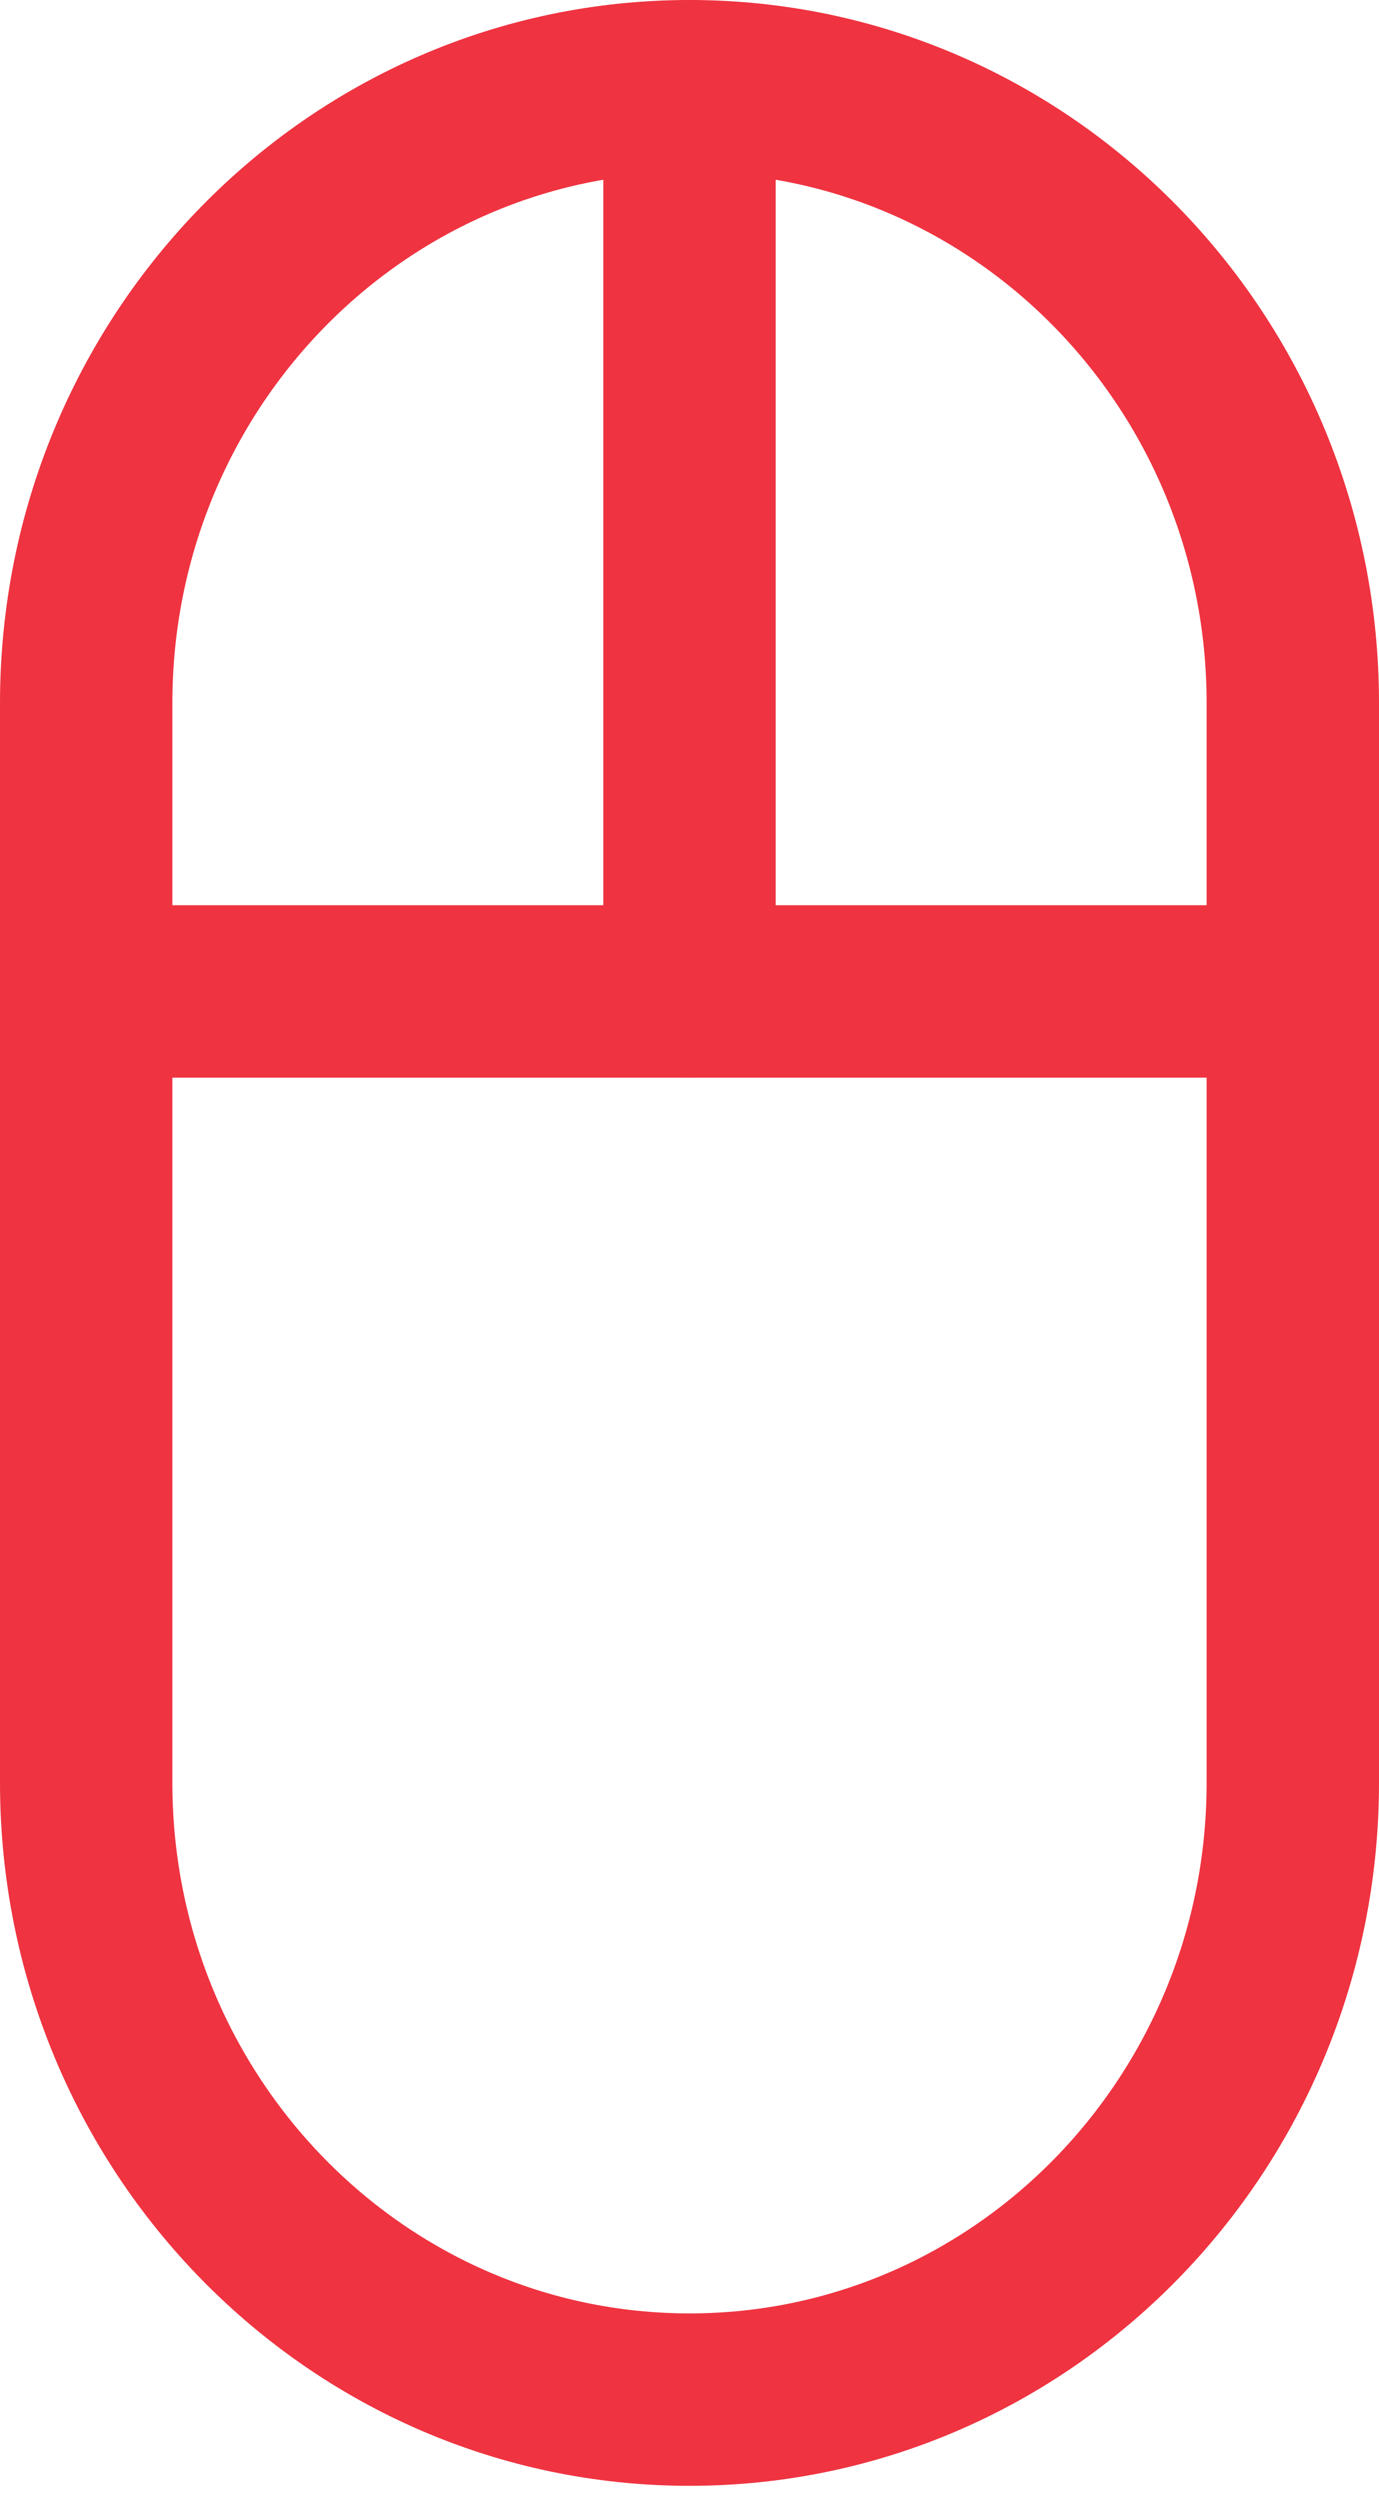 <?xml version="1.0" encoding="UTF-8"?>
<svg width="16px" height="29px" viewBox="0 0 16 29" version="1.1" xmlns="http://www.w3.org/2000/svg" xmlns:xlink="http://www.w3.org/1999/xlink">
    <!-- Generator: sketchtool 53.2 (72643) - https://sketchapp.com -->
    <title>0BE93443-F18F-4514-87E2-481C027A680A</title>
    <desc>Created with sketchtool.</desc>
    <g id="Page-1" stroke="none" stroke-width="1" fill="none" fill-rule="evenodd" stroke-linecap="round" stroke-linejoin="round">
        <g id="Kinkon_Home-Desktop" transform="translate(-360, -312)" stroke="#EF3340" stroke-width="2">
            <g id="Hero">
                <g id="hero-data" transform="translate(356, 301)">
                    <g id="icon/mouse-hero" transform="translate(5, 12)">
                        <path d="M0,19.678 C0,23.63 3.134,26.834 7,26.834 C10.867,26.834 14,23.63 14,19.678 L14,7.156 C14,3.203 10.867,0 7,0 C3.134,0 0,3.203 0,7.156 L0,19.678 Z" id="Stroke-1"></path>
                        <path d="M7,0 L7,10.5" id="Stroke-3"></path>
                        <path d="M0,10.5 L14,10.5" id="Stroke-5"></path>
                    </g>
                </g>
            </g>
        </g>
    </g>
</svg>